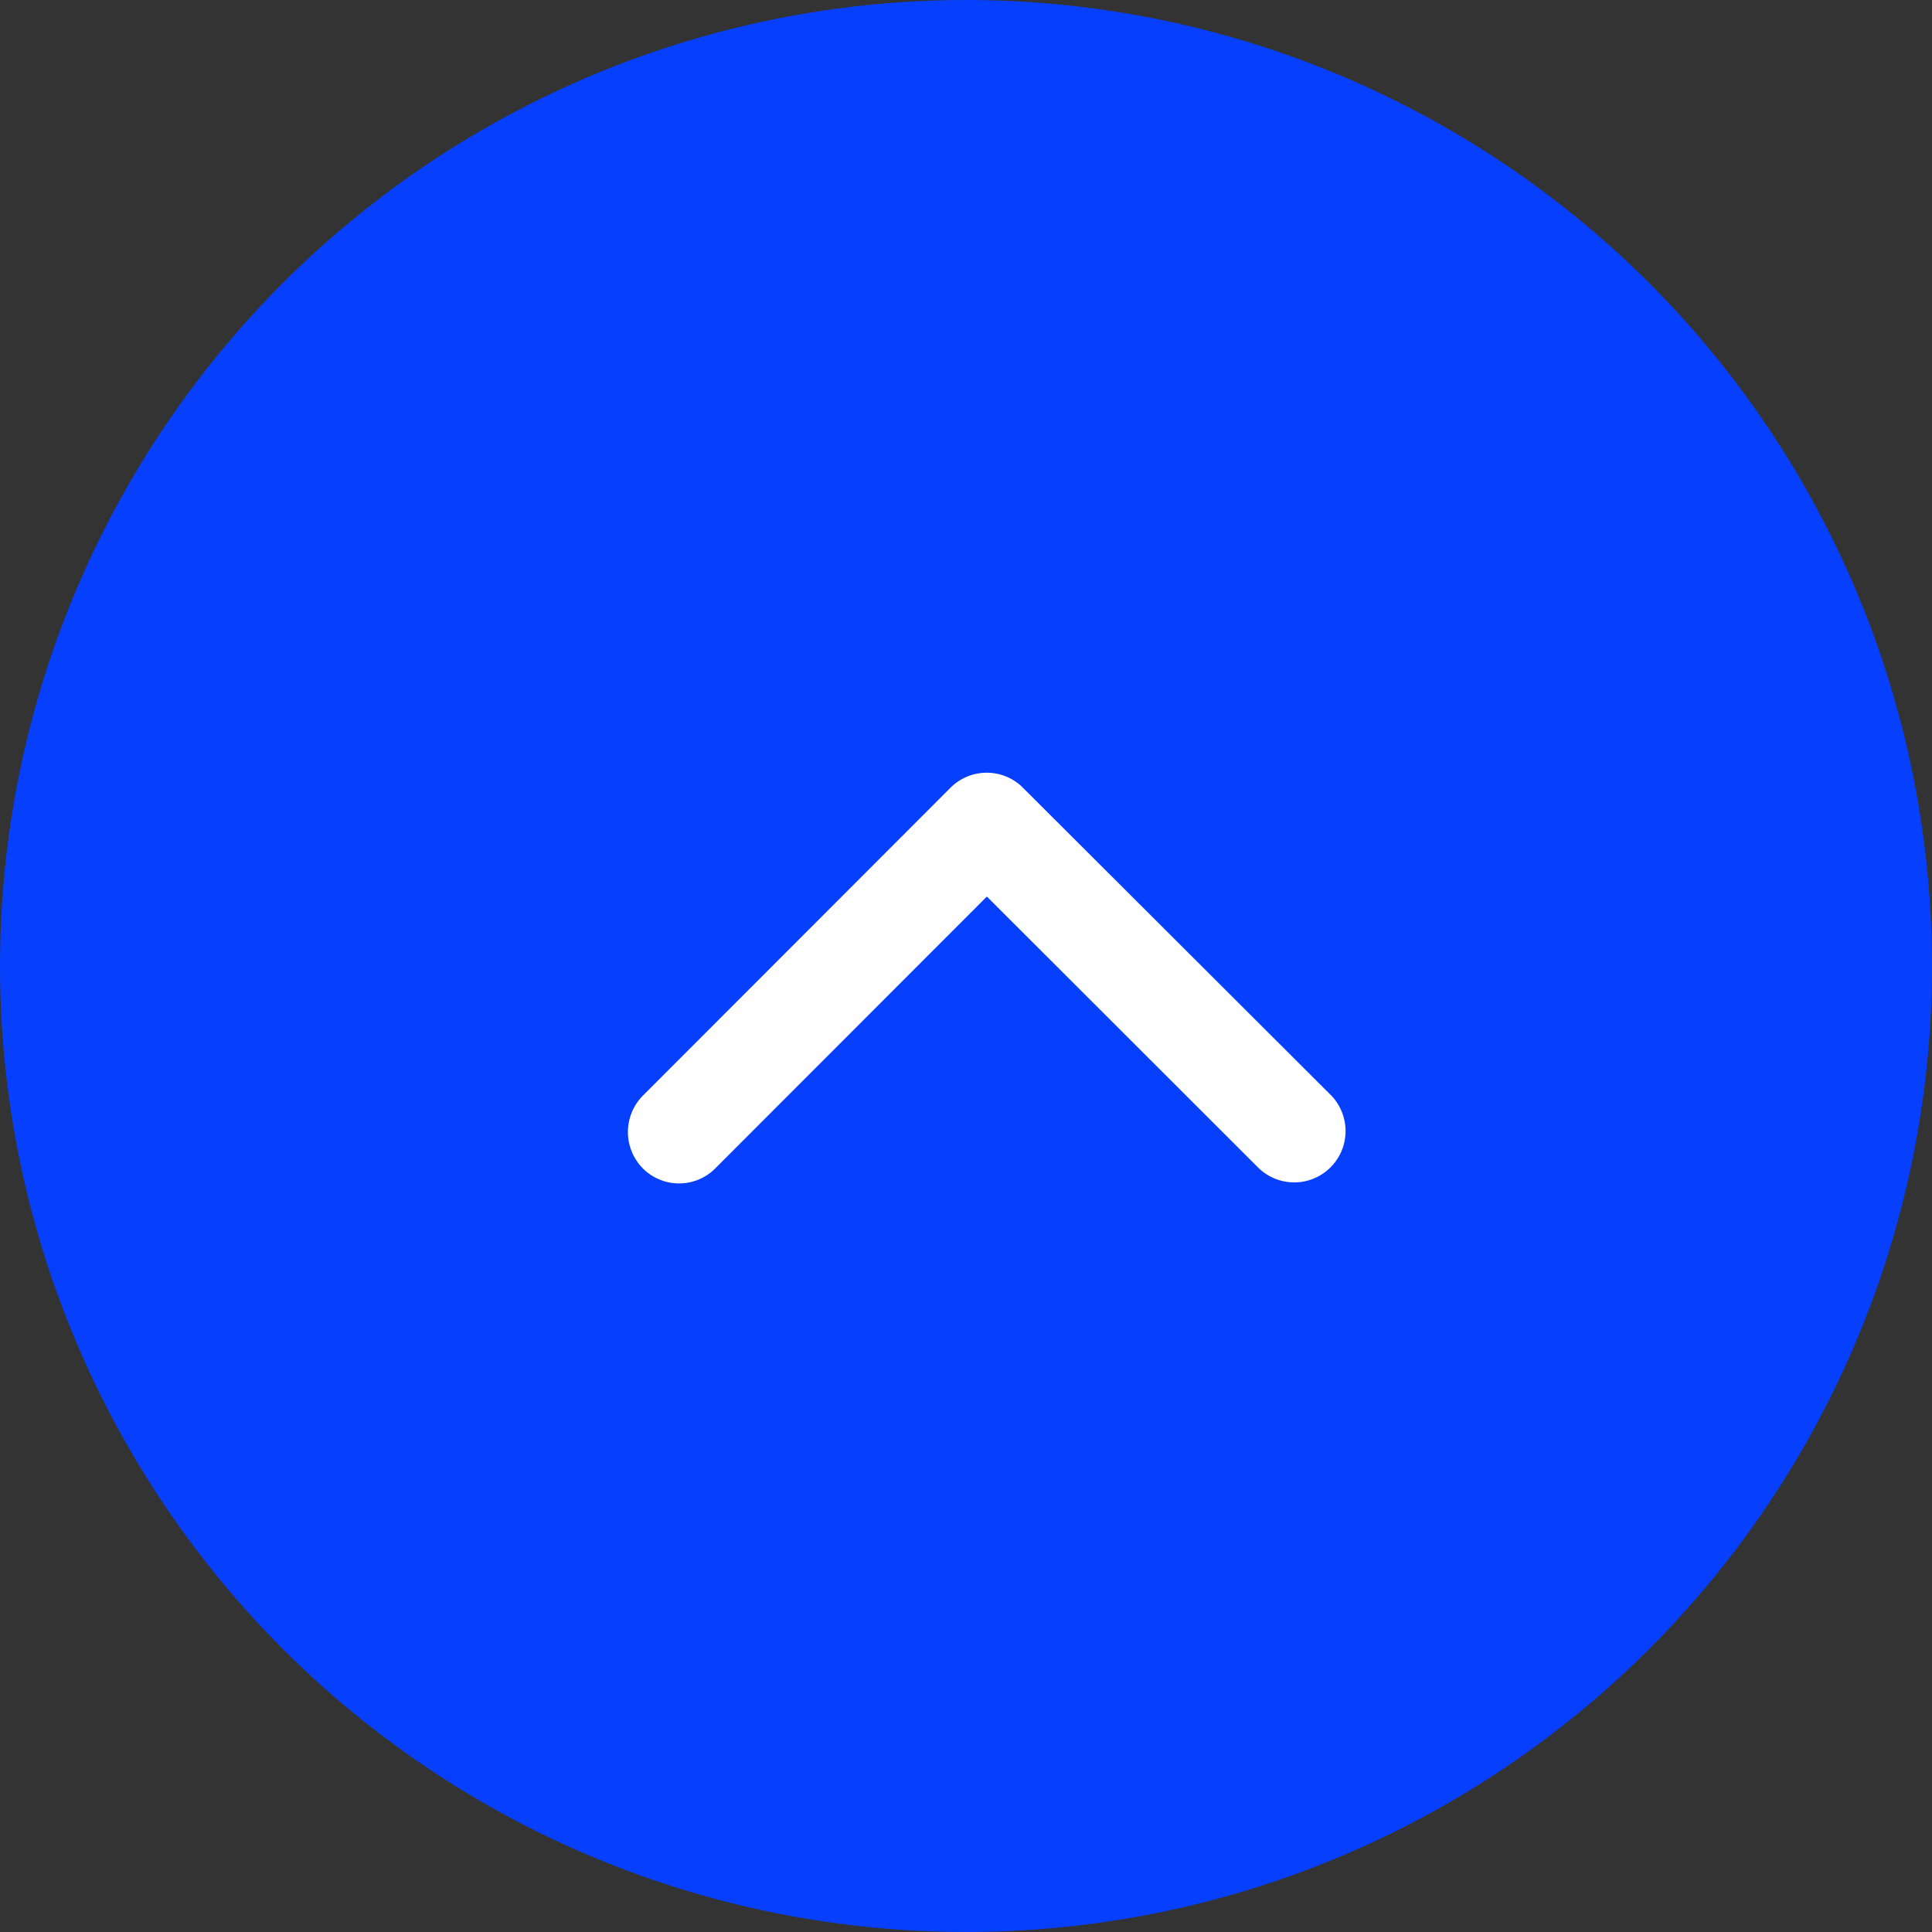 <svg xmlns="http://www.w3.org/2000/svg" width="40" height="40" viewBox="0 0 40 40"><rect x="0" y="0" width="40" height="40" fill="#333333" stroke="none"/><defs><style>.a{fill:#073fff;}.b{fill:#fff;}</style></defs><g transform="translate(-305 -588)"><circle class="a" cx="20" cy="20" r="20" transform="translate(305 588)"/><path class="b" d="M7.439,5.94,13.062.312a1.058,1.058,0,0,1,1.5,0,1.072,1.072,0,0,1,0,1.505L8.191,8.194a1.061,1.061,0,0,1-1.466.031L.31,1.822A1.063,1.063,0,0,1,1.811.317Z" transform="translate(332.871 612.502) rotate(180)"/></g></svg>